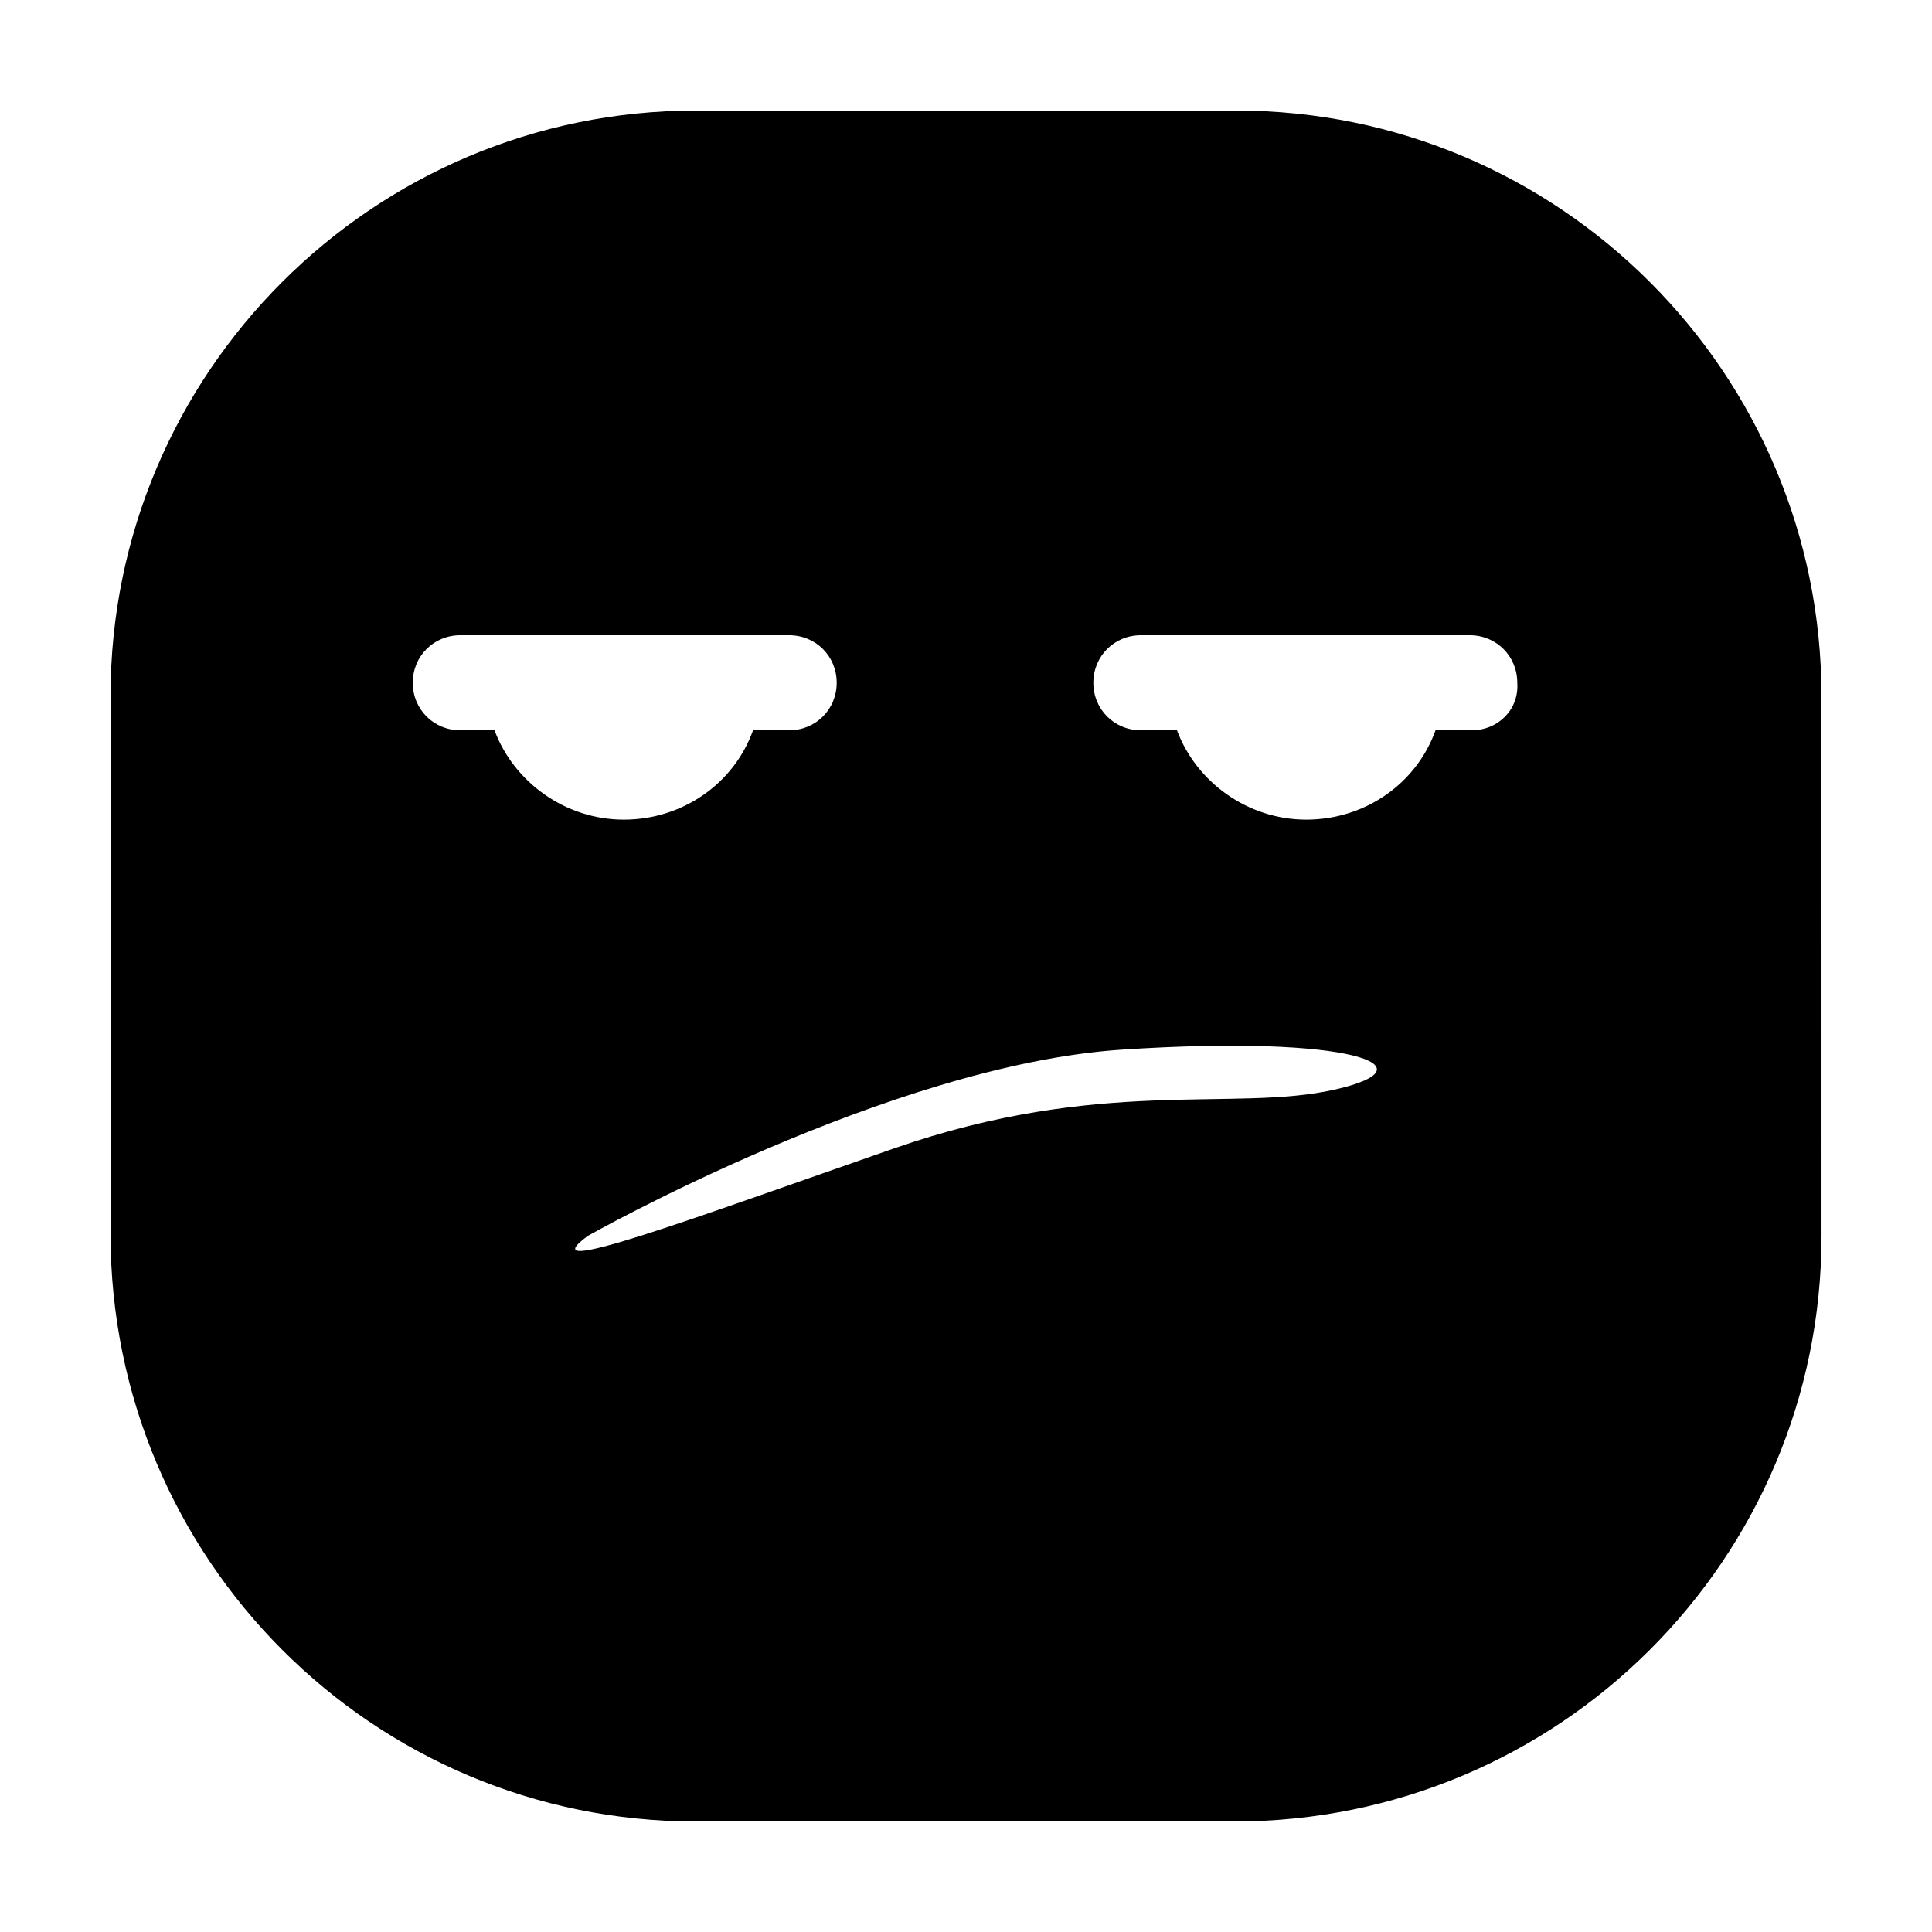 <?xml version="1.0" encoding="UTF-8"?>
<!-- Uploaded to: SVG Repo, www.svgrepo.com, Generator: SVG Repo Mixer Tools -->
<svg fill="#000000" width="800px" height="800px" version="1.1" viewBox="144 144 512 512" xmlns="http://www.w3.org/2000/svg">
 <path d="m626.71 328.46c0-85.648-69.523-155.17-155.17-155.17h-143.08c-85.648 0-155.17 69.523-155.17 155.17v142.58c0 86.152 69.523 155.68 155.17 155.68h142.58c86.152 0 155.68-69.523 155.68-155.17zm-360.73 9.07c-7.055 0-12.594-5.543-12.594-12.594 0-7.055 5.543-12.594 12.594-12.594h87.16c7.055 0 12.594 5.543 12.594 12.594 0 7.055-5.543 12.594-12.594 12.594h-9.574c-5.039 14.105-18.641 23.68-34.258 23.68s-29.223-10.078-34.258-23.68zm231.75 95.219c-26.703 6.047-61.969-3.527-116.88 15.617-54.918 19.145-96.734 34.766-81.113 23.176 0 0 80.105-45.344 141.57-49.375 60.961-4.027 83.129 4.535 56.426 10.582zm36.273-95.219h-9.574c-5.039 14.105-18.641 23.68-34.258 23.68-15.617 0-29.223-10.078-34.258-23.68h-9.574c-7.055 0-12.594-5.543-12.594-12.594 0-7.055 5.543-12.594 12.594-12.594h87.16c7.055 0 12.594 5.543 12.594 12.594 0.504 7.051-5.035 12.594-12.09 12.594z"/>
</svg>